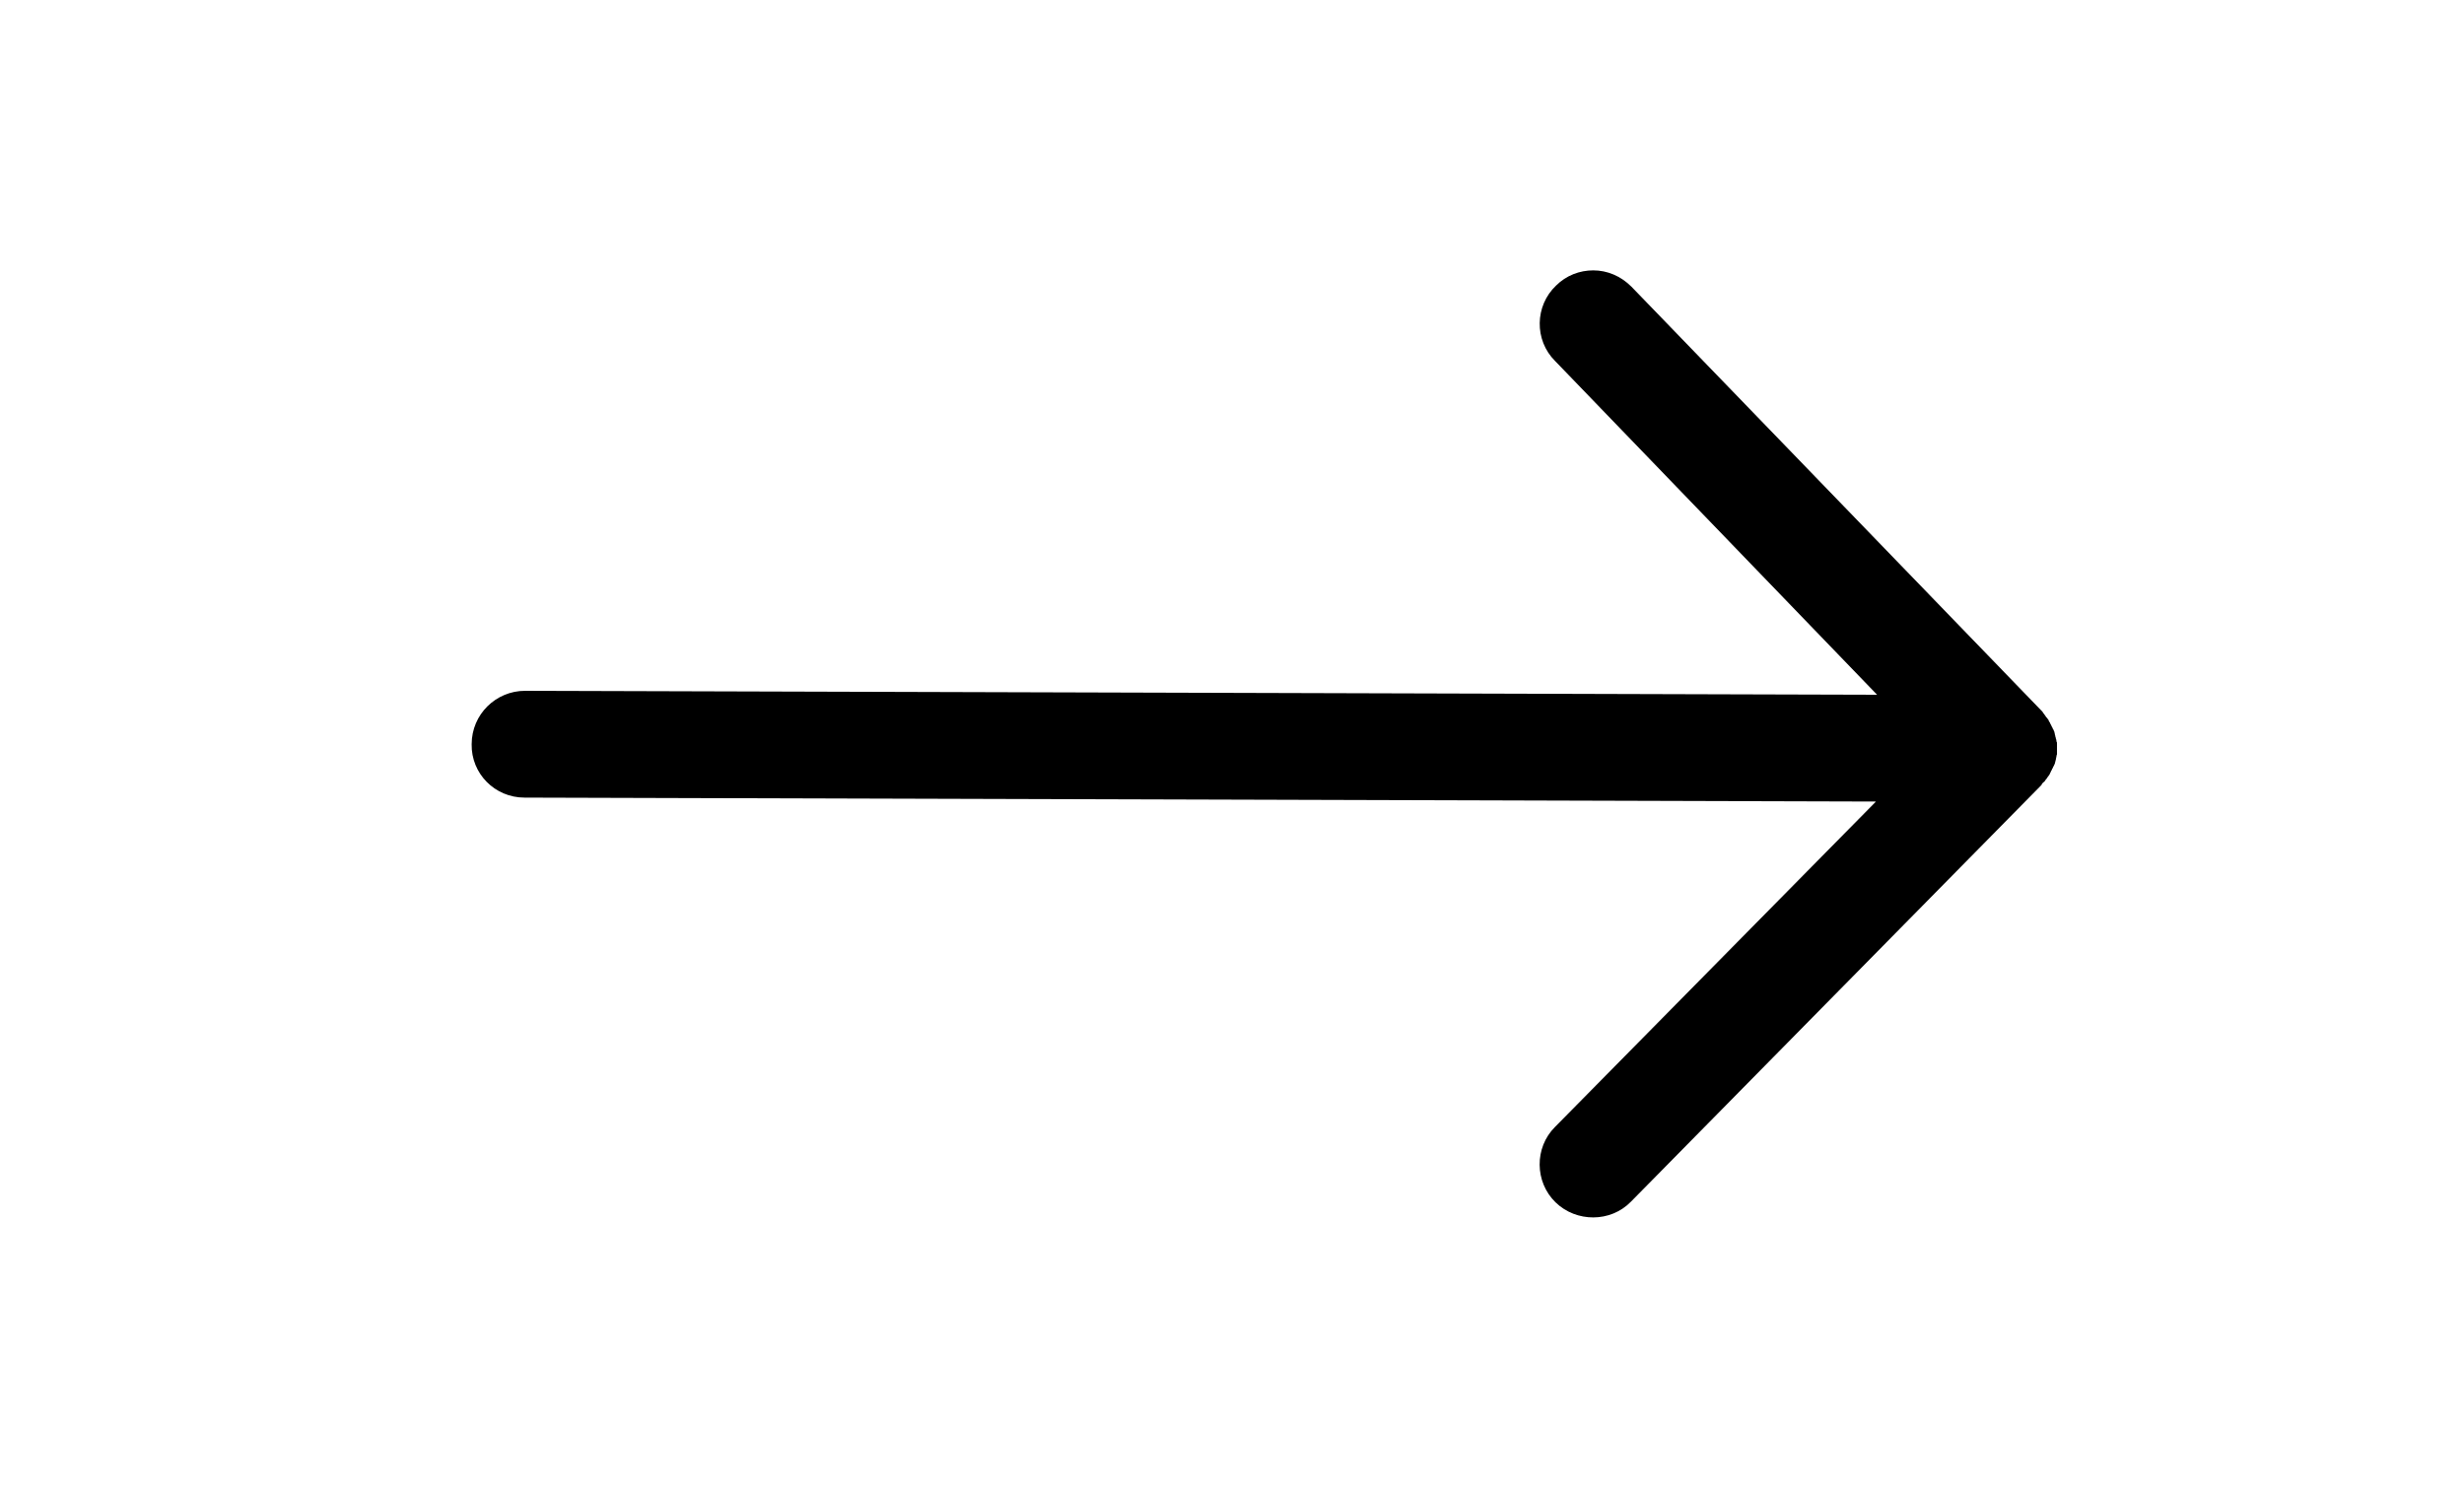 <?xml version="1.0" encoding="utf-8"?>
<!-- Generator: Adobe Illustrator 25.3.0, SVG Export Plug-In . SVG Version: 6.00 Build 0)  -->
<svg version="1.1" id="Calque_1" xmlns="http://www.w3.org/2000/svg" xmlns:xlink="http://www.w3.org/1999/xlink" x="0px" y="0px"
	 viewBox="0 0 438.3 265.2" style="enable-background:new 0 0 438.3 265.2;" xml:space="preserve">
<path d="M93.3,141.9l240.4,0.7l-57.1,57.9c-3.7,3.7-3.6,9.8,0.1,13.4s9.8,3.6,13.4-0.1l72.9-74c0.1-0.1,0.2-0.2,0.2-0.3
	c0.1-0.1,0.2-0.3,0.4-0.4c0.1-0.1,0.2-0.2,0.3-0.4c0.1-0.1,0.2-0.2,0.3-0.4c0.1-0.1,0.2-0.3,0.3-0.4c0.1-0.1,0.1-0.2,0.2-0.4
	c0.1-0.1,0.1-0.3,0.2-0.4c0.1-0.1,0.1-0.3,0.2-0.4c0.1-0.1,0.1-0.3,0.2-0.4c0.1-0.1,0.1-0.3,0.2-0.4c0-0.1,0.1-0.3,0.1-0.4
	c0-0.1,0.1-0.3,0.1-0.4c0-0.2,0.1-0.4,0.1-0.5c0-0.1,0-0.2,0.1-0.4c0-0.3,0-0.6,0-0.9c0,0,0,0,0,0c0-0.1,0-0.1,0-0.2
	c0-0.3,0-0.5,0-0.8c0-0.1,0-0.3-0.1-0.4c0-0.2,0-0.3-0.1-0.5c0-0.2-0.1-0.3-0.1-0.4c0-0.2-0.1-0.3-0.1-0.5c0-0.1-0.1-0.3-0.1-0.4
	c-0.1-0.1-0.1-0.3-0.2-0.4c-0.1-0.1-0.1-0.3-0.2-0.4c-0.1-0.1-0.1-0.3-0.2-0.4c-0.1-0.1-0.1-0.3-0.2-0.4c-0.1-0.1-0.2-0.3-0.2-0.4
	c-0.1-0.1-0.2-0.3-0.3-0.4c-0.1-0.1-0.2-0.2-0.3-0.4c-0.1-0.1-0.2-0.3-0.3-0.4c-0.1-0.1-0.1-0.2-0.2-0.3L290.2,51
	c-1.9-1.9-4.3-2.9-6.8-2.9c-2.4,0-4.8,0.9-6.6,2.7c-3.8,3.6-3.9,9.7-0.2,13.4l57.3,59.4l-240.5-0.7c0,0,0,0,0,0
	c-5.2,0-9.5,4.2-9.5,9.5C83.8,137.6,88,141.9,93.3,141.9z"/>
</svg>
